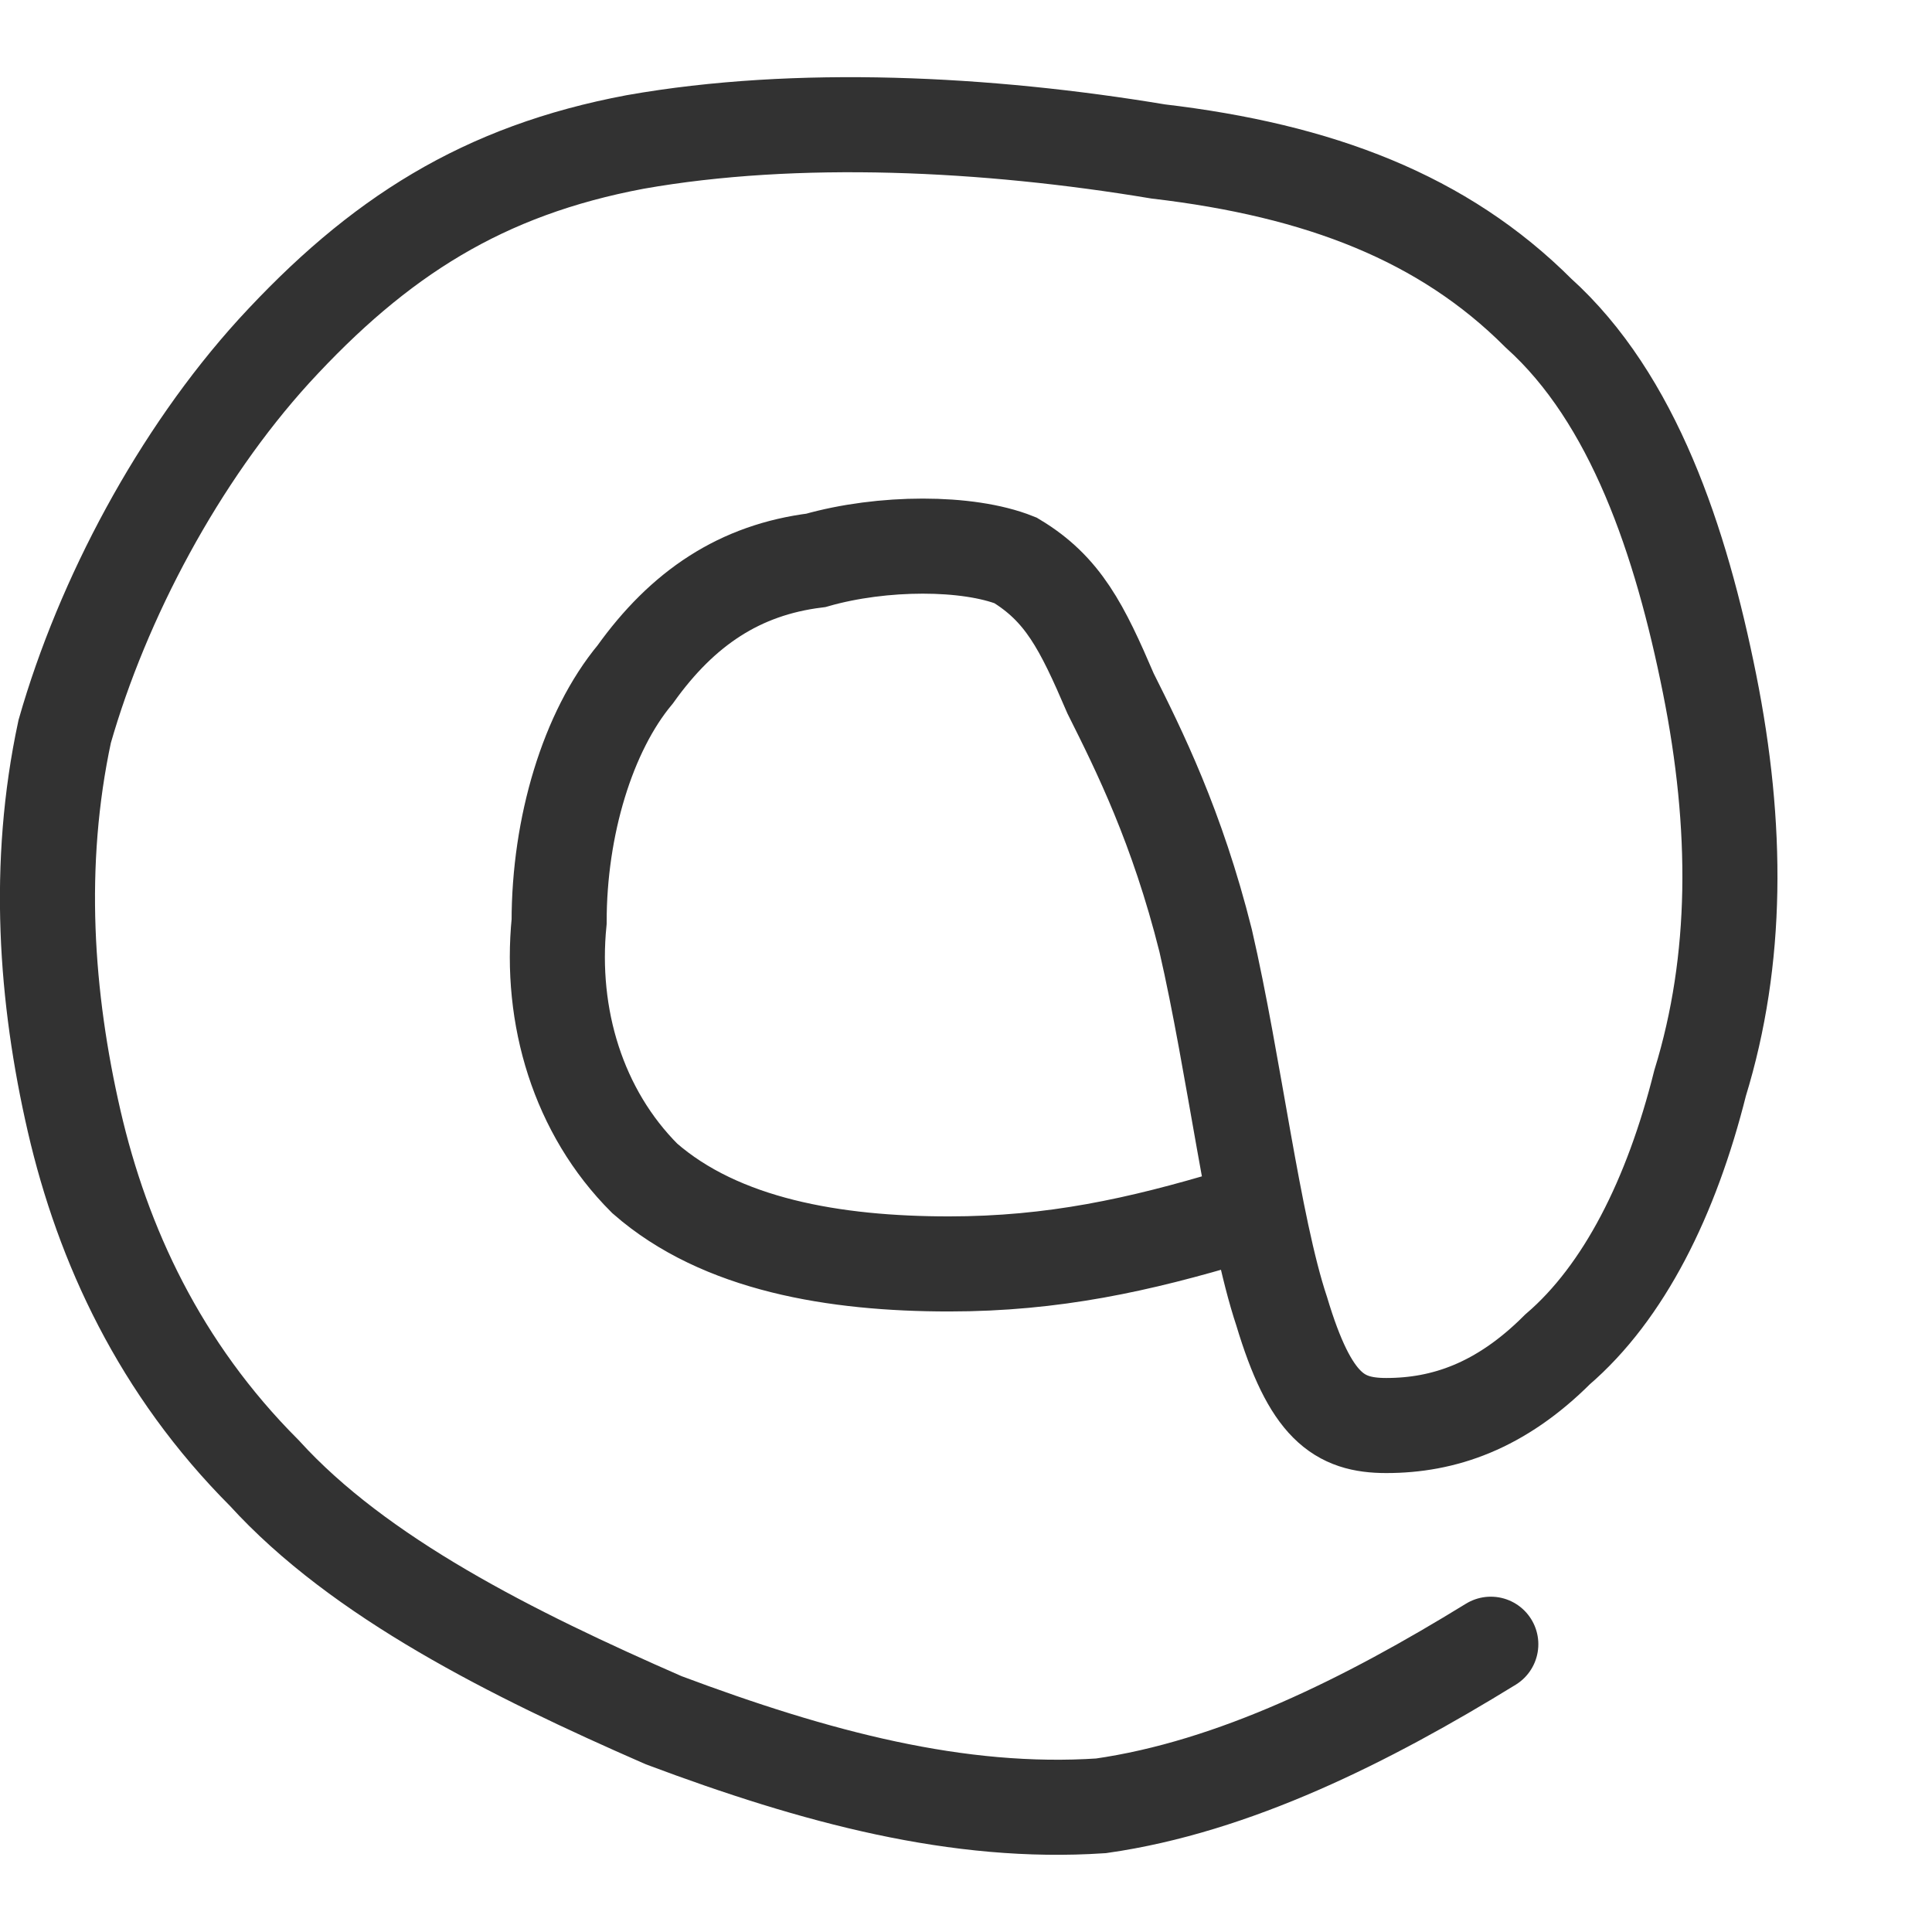 <?xml version="1.0" encoding="UTF-8" standalone="no"?>
<!-- Created with Inkscape (http://www.inkscape.org/) -->

<svg
   xmlns:dc="http://purl.org/dc/elements/1.1/"
   xmlns:cc="http://creativecommons.org/ns#"
   xmlns:rdf="http://www.w3.org/1999/02/22-rdf-syntax-ns#"
   xmlns:svg="http://www.w3.org/2000/svg"
   xmlns="http://www.w3.org/2000/svg"
   xmlns:sodipodi="http://sodipodi.sourceforge.net/DTD/sodipodi-0.dtd"
   xmlns:inkscape="http://www.inkscape.org/namespaces/inkscape"
   width="100"
   height="100"
   viewBox="0 0 26.458 26.458"
   version="1.1"
   id="svg845"
   inkscape:version="0.92.2 (5c3e80d, 2017-08-06)">
  <defs
     id="defs839" />
  <sodipodi:namedview
     id="base"
     pagecolor="#ffffff"
     bordercolor="#666666"
     borderopacity="1.0"
     inkscape:pageopacity="0.0"
     inkscape:pageshadow="2"
     inkscape:zoom="2.8"
     inkscape:cx="18.788136"
     inkscape:cy="66.929512"
     inkscape:document-units="mm"
     inkscape:current-layer="layer1"
     showgrid="false"
     units="px"
     inkscape:window-width="1366"
     inkscape:window-height="705"
     inkscape:window-x="-8"
     inkscape:window-y="-8"
     inkscape:window-maximized="1" />
  <g
     inkscape:label="Layer 1"
     inkscape:groupmode="layer"
     id="layer1"
     transform="translate(0,-270.542)">
    <path
       id="path862"
       d="m 16.902,287.2 c -1.302,0.391 -2.474,0.651 -3.906,0.651 -1.562,0 -3.125,-0.26 -4.167,-1.172 -0.911,-0.911 -1.302,-2.214 -1.172,-3.516 0,-1.302 0.391,-2.604 1.042,-3.385 0.651,-0.911 1.432,-1.432 2.474,-1.562 0.911,-0.26 2.083,-0.26 2.734,0 0.651,0.391 0.911,0.911 1.302,1.823 0.391,0.781 0.911,1.823 1.302,3.385 0.391,1.693 0.651,3.906 1.042,5.078 0.391,1.302 0.781,1.562 1.432,1.562 0.781,0 1.562,-0.26 2.344,-1.042 0.911,-0.781 1.562,-2.083 1.953,-3.646 0.521,-1.693 0.521,-3.516 0.13,-5.469 -0.391,-1.953 -1.042,-3.906 -2.344,-5.078 -1.302,-1.302 -2.995,-1.953 -5.208,-2.213 -2.344,-0.391 -4.948,-0.521 -7.161,-0.13 -2.083,0.391 -3.516,1.302 -4.948,2.865 -1.302,1.432 -2.344,3.385 -2.865,5.208 -0.391,1.823 -0.26,3.646 0.13,5.338 0.391,1.693 1.172,3.385 2.604,4.818 1.302,1.432 3.385,2.474 5.469,3.385 2.083,0.781 4.036,1.302 5.989,1.172 1.823,-0.26 3.646,-1.172 5.338,-2.213"
       style="fill:none;stroke:#323232;stroke-width:1.302;stroke-linecap:round;stroke-linejoin:miter;stroke-miterlimit:4;stroke-dasharray:none;stroke-opacity:1"
       inkscape:connector-curvature="0" />
  </g>
</svg>
